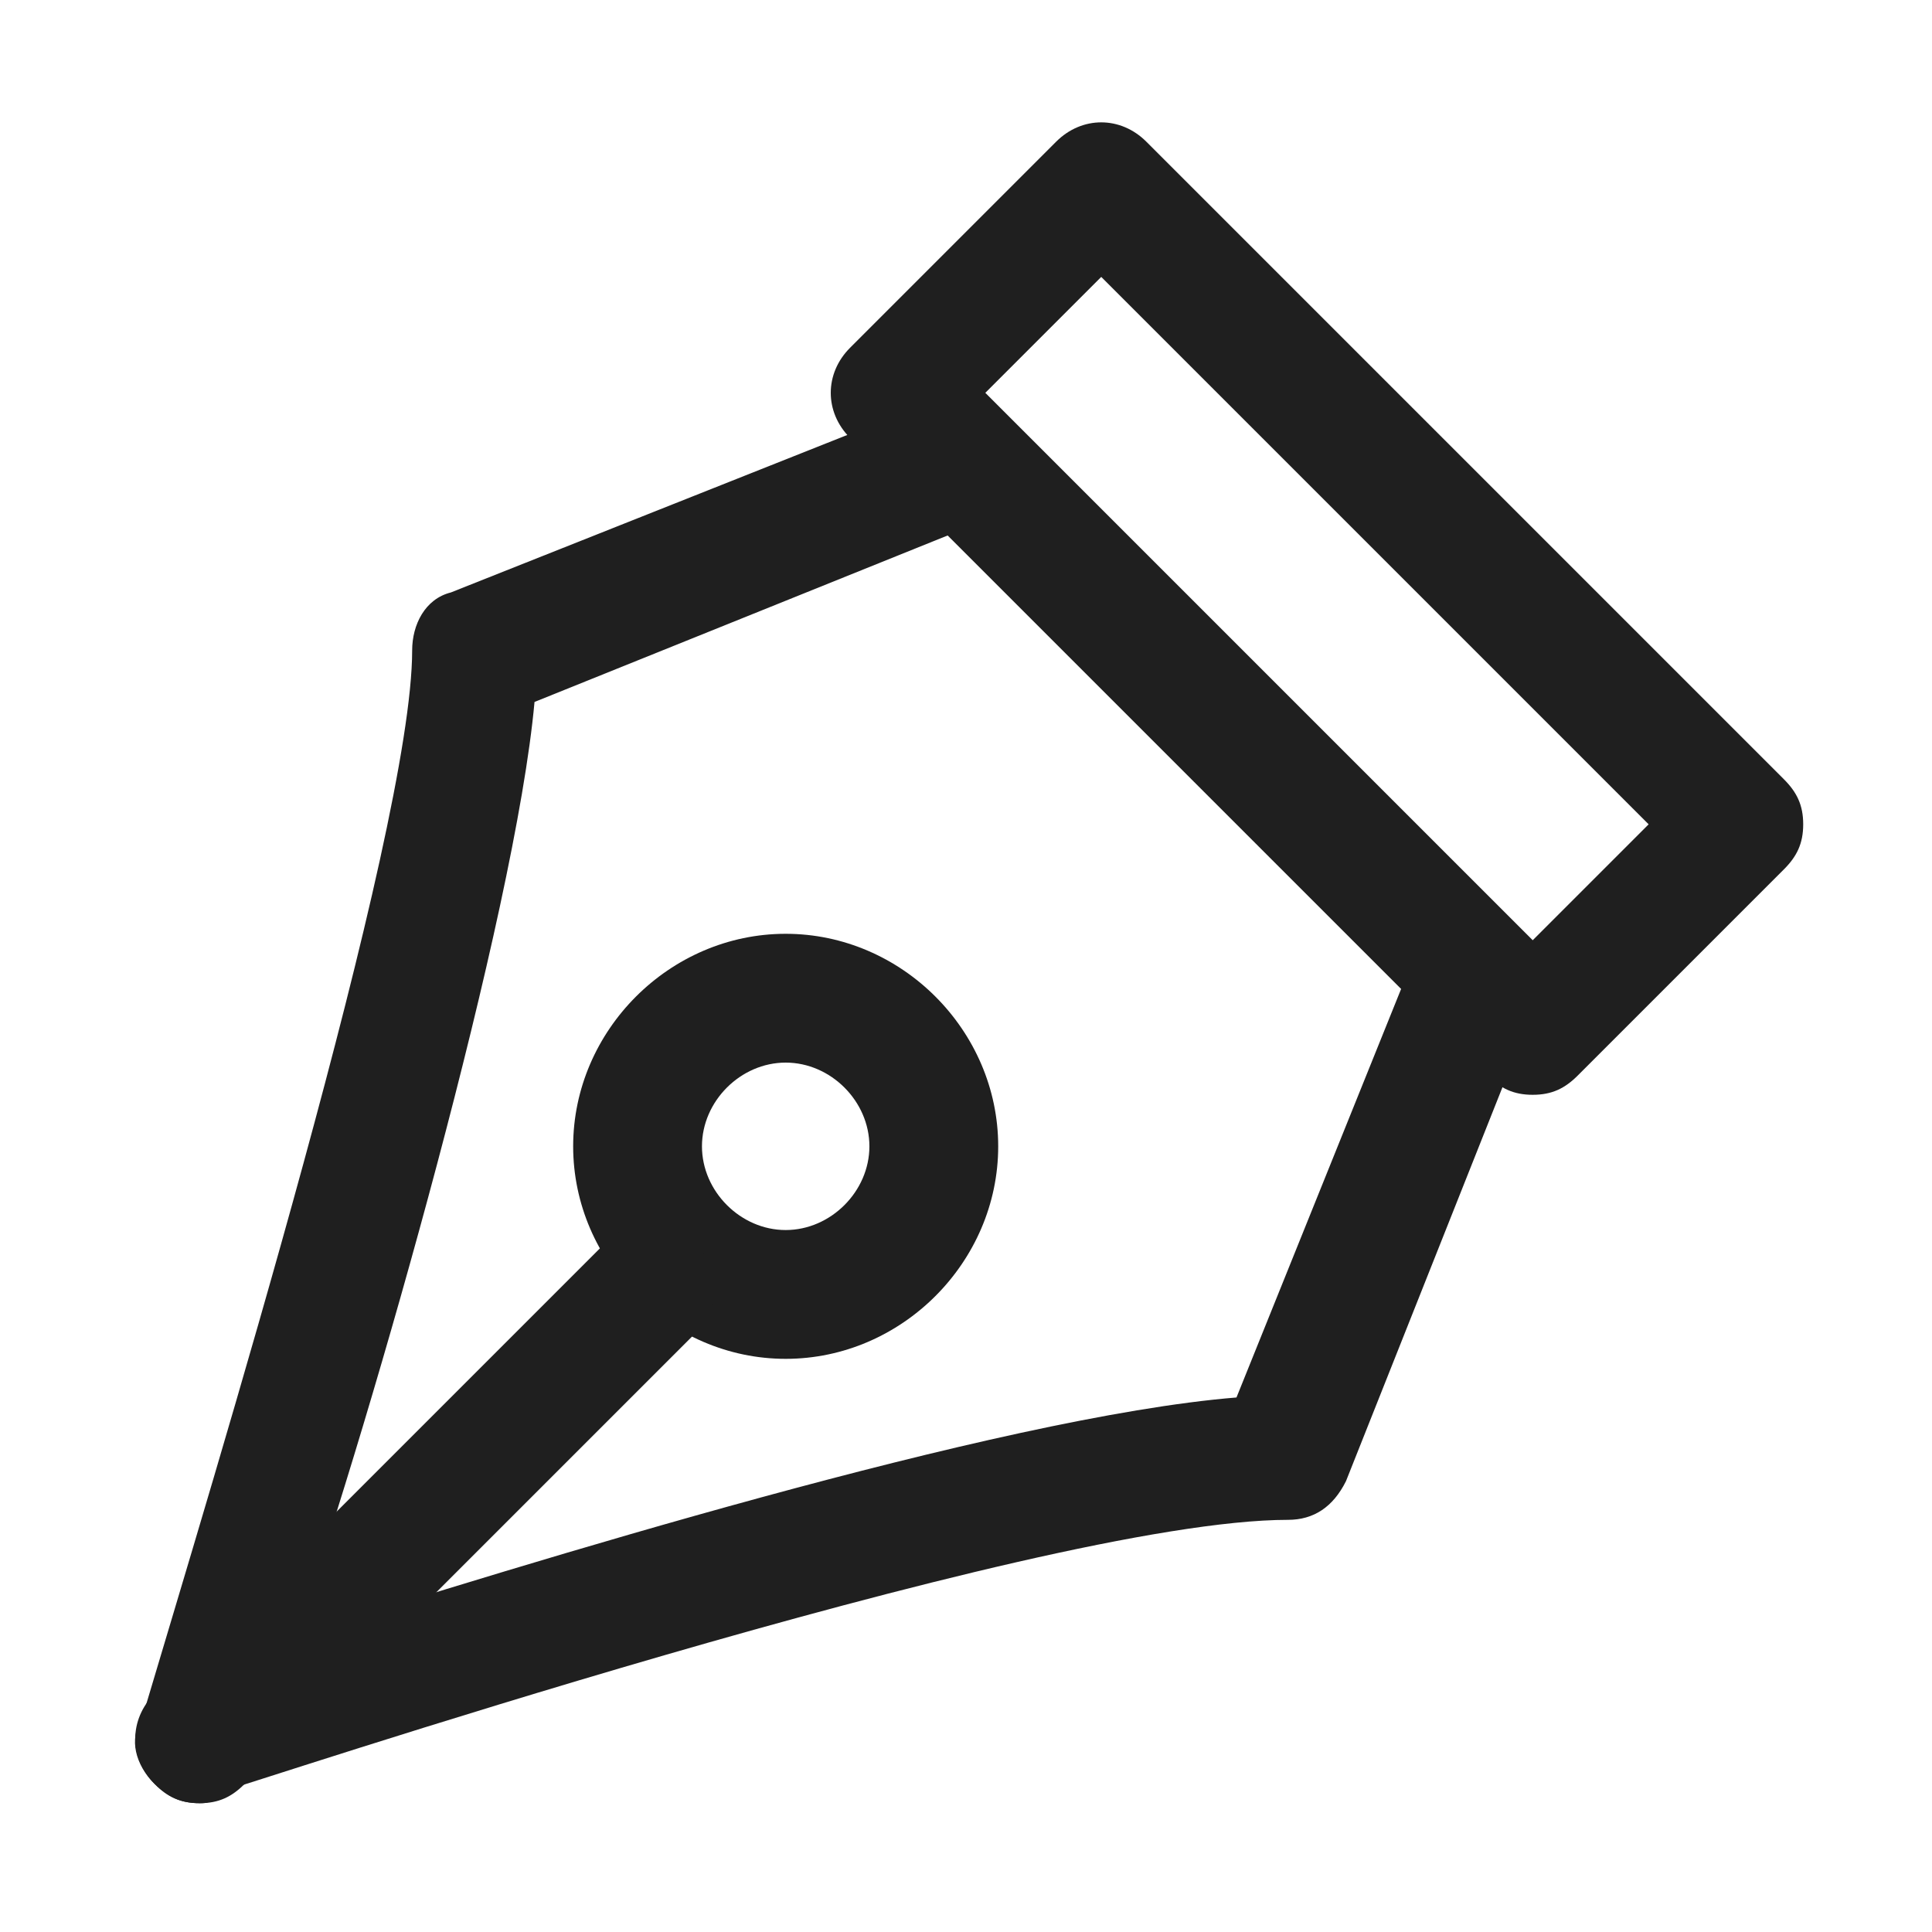 <svg xmlns="http://www.w3.org/2000/svg" x="0" y="0" viewBox="0 0 30 30"><style>.st0{fill:#1f1f1f}</style><g id="グループ_105"><path class="st0" d="M12.2 21.1c-1.8 0-3.3-1.5-3.3-3.3s1.5-3.3 3.3-3.3c1.8 0 3.3 1.5 3.3 3.3s-1.5 3.3-3.3 3.3zm0-4.6c-.7 0-1.3.6-1.3 1.3s.6 1.3 1.3 1.3 1.3-.6 1.3-1.3-.6-1.3-1.3-1.3z"/><path class="st0" d="M3.1 28c-.3 0-.5-.1-.7-.3-.3-.3-.4-.7-.2-1C3.3 23 6.4 12.9 6.4 10.1c0-.4.2-.8.6-.9l7.3-2.9c.5-.2 1.1 0 1.3.6.2.5 0 1.1-.6 1.3l-6.7 2.7c-.3 3.3-2.5 11-3.7 14.5 3.5-1.1 10.9-3.4 14.6-3.7l2.7-6.7c.2-.5.8-.8 1.3-.6.5.2.8.8.6 1.3L20.9 23c-.2.4-.5.6-.9.6-3.9 0-16.4 4.2-16.5 4.2-.2.2-.3.2-.4.2z"/><path class="st0" d="M3.1 28c-.3 0-.5-.1-.7-.3-.4-.4-.4-1 0-1.4l7-7c.4-.4 1-.4 1.4 0s.4 1 0 1.4l-7 7c-.2.2-.4.3-.7.3zM23.8 17c-.3 0-.5-.1-.7-.3l-9.9-9.9c-.4-.4-.4-1 0-1.4l3.2-3.2c.4-.4 1-.4 1.4 0l9.9 9.9c.2.2.3.4.3.7s-.1.5-.3.7l-3.2 3.2c-.2.2-.4.3-.7.3zM15.3 6.1l8.5 8.5 1.8-1.8-8.5-8.5-1.8 1.8z"/></g></svg>